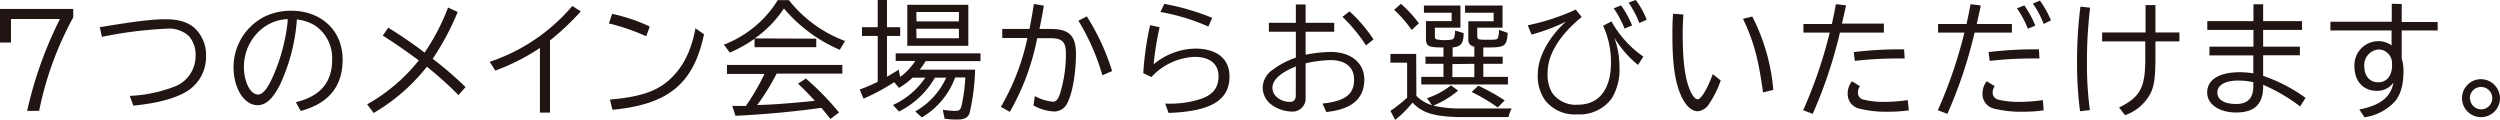 <svg xmlns="http://www.w3.org/2000/svg" viewBox="0 0 417.14 19.99"><defs><style>.cls-1{fill:#211513;}</style></defs><title>exhibit-choice</title><g id="レイヤー_2" data-name="レイヤー 2"><g id="txt"><path class="cls-1" d="M12.22,1.49V2.9A55,55,0,0,0,6.53,18.5h-2A66.18,66.18,0,0,1,10,3.17H1.83V7.1H0V1.49Z"/><path class="cls-1" d="M16.65,4.54c6-1,8.8-1.33,11-1.33s3.86.51,5,1.64a6.19,6.19,0,0,1,1.73,4.62A6.73,6.73,0,0,1,31,15.35q-3,1.72-8.75,2.27L21.65,16a23.61,23.61,0,0,0,7.64-1.62,5.44,5.44,0,0,0,3.34-5A4.7,4.7,0,0,0,31.5,6a4.92,4.92,0,0,0-3.78-1.21A68.41,68.41,0,0,0,17,6.15Z"/><path class="cls-1" d="M49.37,17.05c4.09-1,6.05-3.32,6.05-7.08a6.56,6.56,0,0,0-2.88-5.73,7.75,7.75,0,0,0-3-1A30.84,30.84,0,0,1,46.7,14.17c-1.21,2.35-2.35,3.38-3.73,3.38-2.21,0-4-2.79-4-6.32a9.45,9.45,0,0,1,5.14-8.44,10.13,10.13,0,0,1,4.45-1c5.08,0,8.61,3.34,8.61,8.15q0,6.71-7,8.57ZM48,3.19a7.24,7.24,0,0,0-4.07,1.43,8.16,8.16,0,0,0-3.23,6.57c0,2.46,1.09,4.58,2.33,4.58.84,0,1.66-1,2.69-3.42A30.68,30.68,0,0,0,48,3.59Z"/><path class="cls-1" d="M64.78,4.62a72.06,72.06,0,0,1,6.07,4.16,36.45,36.45,0,0,0,3.91-7.52L76.37,2A44.34,44.34,0,0,1,72.2,9.81a59.35,59.35,0,0,1,5.48,4.72L76.5,15.87a60.67,60.67,0,0,0-5.27-4.74,31.48,31.48,0,0,1-8.88,7.72l-1.09-1.44a29.32,29.32,0,0,0,8.61-7.33c-2.12-1.58-4.29-3.07-6-4.14Z"/><path class="cls-1" d="M90.09,8a35.14,35.14,0,0,1-7.45,3.78l-.93-1.47A30.78,30.78,0,0,0,95.49,1l1.42.9a42.73,42.73,0,0,1-5.14,4.85V18.79H90.09Z"/><path class="cls-1" d="M107.83,6.05a36,36,0,0,0-6.23-2.14l.54-1.6a28.66,28.66,0,0,1,6.28,2.12Zm-6.06,10.56c4.76-.4,7.62-1.3,9.7-3.11,2.41-2.08,3.86-4.89,4.57-8.78l1.43,1c-1.74,8.25-5.92,11.7-15.28,12.6Z"/><path class="cls-1" d="M136.2,6.45V7.87H125.9V6.47a23.35,23.35,0,0,1-4.12,2.31l-1-1.33a18.25,18.25,0,0,0,9-7.43h1.85A21.48,21.48,0,0,0,141,6.84l-.88,1.47a25.18,25.18,0,0,1-9.32-6.9,18.39,18.39,0,0,1-4.87,5Zm-6.61,5.83a38.34,38.34,0,0,1-3.25,5.25l2-.08c2.12-.11,4.87-.34,7.62-.63-1.36-1.47-1.7-1.81-2.81-2.86l1.32-.86A47.14,47.14,0,0,1,140,18.77l-1.44,1.07c-.76-.94-1.07-1.34-1.52-1.85-4.24.61-9.68,1.12-14.32,1.33l-.54-1.64,1.45,0,.82,0a37.73,37.73,0,0,0,3.06-5.25l0-.09H121.3V10.83h19.25v1.45Z"/><path class="cls-1" d="M159.37,12.93a12.88,12.88,0,0,1-5.55,6.66l-1.11-1a12.26,12.26,0,0,0,5.17-5.63H156a14.23,14.23,0,0,1-6,5.65l-1-1.09a13,13,0,0,0,5.39-4.56h-2.12A12.08,12.08,0,0,1,150,14.66l-.8-.95a33.9,33.9,0,0,1-5.12,2.75l-.63-1.53a27,27,0,0,0,3-1.28V6h-2.62V4.54h2.62V0H148V4.54h2.2V6H148v6.8c.94-.55,1.24-.72,1.95-1.18l.25,1.22a10.33,10.33,0,0,0,2.52-2.67h-3.27V8.9h14.15v1.3h-9.16a9.4,9.4,0,0,1-1,1.43h9.26a35.78,35.78,0,0,1-.91,7.22c-.31.82-.86,1.1-2.18,1.1a13.33,13.33,0,0,1-2-.15l-.3-1.49a13.2,13.2,0,0,0,2,.19c.73,0,.92-.15,1.11-.78a28.79,28.79,0,0,0,.65-4.79Zm2.2-5.29H151.39V.8h10.18Zm-8.65-4.07H160V2h-7.1Zm0,2.81H160V4.79h-7.1Z"/><path class="cls-1" d="M171.78,4.83c.27-1.45.5-2.67.73-4.16l1.66.27c-.21,1.31-.42,2.4-.73,3.89h1.83c3.12,0,4.26,1.11,4.26,4.18,0,3.27-.63,6.78-1.49,8.27a2.37,2.37,0,0,1-2.19,1.32,7.7,7.7,0,0,1-3.4-1l.21-1.57a7.82,7.82,0,0,0,3,.94c.54,0,.83-.29,1.19-1.28a22.21,22.21,0,0,0,1-6.74c0-2-.61-2.58-2.69-2.58h-2.1a39.93,39.93,0,0,1-4.57,12.3L167,17.83a38.33,38.33,0,0,0,4.43-11.49h-4.2V4.83Zm12.16,7.73a37.4,37.4,0,0,0-4-9.1l1.4-.73a37.6,37.6,0,0,1,4.22,9.13Z"/><path class="cls-1" d="M190.76,12.2a50.79,50.79,0,0,1,1.14-8l1.59.34a50.42,50.42,0,0,0-1,6.19,11.12,11.12,0,0,1,6.93-2.62c3.63,0,5.73,1.7,5.73,4.64,0,4-3.15,5.85-10.16,6.09l-.57-1.56a16.84,16.84,0,0,0,6.09-.82c1.95-.73,2.81-1.89,2.81-3.73,0-2.06-1.45-3.24-4-3.24a10.43,10.43,0,0,0-7.2,3.36Zm10.86-7.77a34.41,34.41,0,0,0-8-2.43l.65-1.35a39.54,39.54,0,0,1,8,2.33Z"/><path class="cls-1" d="M217.85.74V3.8h4.77V5.29h-4.77V9.13a22.43,22.43,0,0,1,4.2-.46c3.36,0,5.59,1.83,5.59,4.58,0,3.23-2.08,5-6.34,5.44l-.63-1.41c3.75-.4,5.27-1.53,5.27-4,0-2.06-1.43-3.25-3.93-3.25a19.86,19.86,0,0,0-4.16.54v5.69a2.19,2.19,0,0,1-2.41,2.35,5.91,5.91,0,0,1-3.32-1.17,3.54,3.54,0,0,1-1.43-2.82,3.68,3.68,0,0,1,1.7-3,13.48,13.48,0,0,1,3.83-2V5.29h-4.5V3.8h4.5V.74Zm-1.63,10.35c-2.52,1-3.91,2.24-3.91,3.57S213.7,17,215.21,17c.67,0,1-.36,1-1.1Zm11.71-3.51A27.2,27.2,0,0,0,224,2.81l1.18-.92a25.24,25.24,0,0,1,4,4.68Z"/><path class="cls-1" d="M236.33,16a6.56,6.56,0,0,0,2.61,1.57l-.84-1.19a12.63,12.63,0,0,0,4-2.14l1.19.88a15.3,15.3,0,0,1-4.13,2.5,19,19,0,0,0,4.28.48h8.8a5.67,5.67,0,0,0-.53,1.43h-8.27c-4.12-.07-6.22-.72-7.75-2.42A17.28,17.28,0,0,1,232.79,20L232,18.5a22.13,22.13,0,0,0,2.79-2.21V10.46H232V9h4.3Zm-.79-11a20.51,20.51,0,0,0-2.92-3.36l1.13-1a20,20,0,0,1,3,3.25Zm3.88,1c0,.42.06.53.4.59a6.92,6.92,0,0,0,1.26.11,7,7,0,0,0,.92-.07c.59,0,.74-.33.8-1.53l1.41.42v.15l0,.31c-.13,1.39-.51,1.79-1.83,1.93V9.45H246V7.77a1.09,1.09,0,0,1-1-1.22v-3h4.22V2.12h-4.77V.92h6.26v3.7h-4.22V5.94c0,.65.08.69,1.55.69s1.7,0,1.87-.25a3.29,3.29,0,0,0,.19-1.4l1.47.5c-.15,2.23-.46,2.44-3.38,2.44l-.69,0V9.45h3.23v1.2h-3.23v2.18h4.11v1.26H237.15V12.83h3.7V10.65h-3V9.45h3V7.92c-2.54,0-2.86-.19-2.92-1.39v-3h4.28V2.12h-4.62V.92h6.09v3.7h-4.26Zm2.92,4.69v2.18H246V10.65Zm7.56,7.24a29.4,29.4,0,0,0-4.35-2.58l1.12-1.05a36.25,36.25,0,0,1,4.4,2.45Z"/><path class="cls-1" d="M254.92,4.22a37.54,37.54,0,0,0,8-2.62l1,1.23c-3.67,3-5.69,6.26-5.69,9.26a6.16,6.16,0,0,0,.74,3.38,4.8,4.8,0,0,0,4.3,2c3.53,0,5.53-2.54,5.53-7.06a14.4,14.4,0,0,0-1.31-6.11l1.39-.73a17.56,17.56,0,0,0,5.33,5.88l-.9,1.38a17.19,17.19,0,0,1-3.95-4.55,14.56,14.56,0,0,1,.86,4.91,9.29,9.29,0,0,1-1.28,5.21,6.62,6.62,0,0,1-5.77,2.68,6.25,6.25,0,0,1-5.36-2.35,6.92,6.92,0,0,1-1.21-4.49c0-2.69,1.91-6.19,4.7-8.63a32.52,32.52,0,0,1-5.75,2.16Zm16.15.55a17,17,0,0,0-1.81-3.38L270.48.9a16.23,16.23,0,0,1,1.85,3.34Zm2.47-.93a17.4,17.4,0,0,0-1.8-3.4L272.93,0a12.67,12.67,0,0,1,1.83,3.3Z"/><path class="cls-1" d="M287.11,13.42a16.62,16.62,0,0,1-1.95,3.94,2.48,2.48,0,0,1-1.91,1.2c-.95,0-1.89-.84-2.61-2.29-1.11-2.29-1.59-5.37-1.59-10.35,0-1.26,0-2.31.12-3.63l1.71.13c-.07,1.13-.11,2.14-.11,3.25,0,4.51.38,7.41,1.2,9.34.37.93.9,1.56,1.28,1.56.59,0,1.61-1.68,2.54-4.2Zm7.06,2c-.76-5.58-1.56-8.56-3.34-12.28l1.55-.38A32.86,32.86,0,0,1,295.89,15Z"/><path class="cls-1" d="M305.66,4c.29-1.3.46-2.16.67-3.3L308,.88,308,1c-.3,1.39-.49,2.25-.66,2.94h7V5.44H307A76,76,0,0,1,302.46,19l-1.59-.61A76.09,76.09,0,0,0,305.3,5.44h-4.39V4ZM318.5,18.41a23.76,23.76,0,0,1-3.5.23,18.22,18.22,0,0,1-4.85-.54,2.47,2.47,0,0,1-1.85-2.48,3.23,3.23,0,0,1,.71-2.06l1.33.82a1.86,1.86,0,0,0-.34,1,1.18,1.18,0,0,0,.84,1.22,14.43,14.43,0,0,0,3.53.4,26.79,26.79,0,0,0,3.95-.3Zm-9.19-9.72a64.36,64.36,0,0,1,7.49-.46h.91l.1,1.53h-1.32a61.89,61.89,0,0,0-7,.4Z"/><path class="cls-1" d="M328.13,4c.29-1.3.46-2.16.67-3.3l1.68.21,0,.15c-.3,1.39-.49,2.25-.65,2.94h5.87V5.44h-6.23A76,76,0,0,1,324.93,19l-1.59-.61a76.09,76.09,0,0,0,4.43-12.95h-4.39V4ZM341,18.41a24,24,0,0,1-3.51.23,18.22,18.22,0,0,1-4.85-.54,2.47,2.47,0,0,1-1.85-2.48,3.18,3.18,0,0,1,.72-2.06l1.32.82a1.86,1.86,0,0,0-.34,1,1.18,1.18,0,0,0,.84,1.22,14.43,14.43,0,0,0,3.53.4,26.79,26.79,0,0,0,4-.3Zm-9.2-9.72a64.36,64.36,0,0,1,7.49-.46h.91l.1,1.53H339a61.89,61.89,0,0,0-7,.4Zm6.57-3.9a17.24,17.24,0,0,0-1.83-3.4L337.78.9a18.51,18.51,0,0,1,1.83,3.36ZM341,4a15.74,15.74,0,0,0-1.8-3.4L340.37.1a15.61,15.61,0,0,1,1.84,3.3Z"/><path class="cls-1" d="M347.07,18.56a59.66,59.66,0,0,1-.5-8.19,71.78,71.78,0,0,1,.56-9.26l1.62.17a74.18,74.18,0,0,0-.53,9.09,57.54,57.54,0,0,0,.49,8ZM359.65.84V5.42h4V6.91h-4V9c0,3.8-.17,5.2-.8,6.53a7.63,7.63,0,0,1-4.27,3.69l-1-1.28c3.65-1.81,4.45-3.38,4.37-8.84V6.91h-7.2V5.42H358V.84Z"/><path class="cls-1" d="M377.62.71V3.53h6.49V5h-6.49V7.79h6.13V9.22h-6.13v3.44a26.65,26.65,0,0,1,7.08,3.67l-.91,1.43a28.89,28.89,0,0,0-6.17-3.61v.3c0,2.93-1.45,4.32-4.51,4.32-2.84,0-4.83-1.39-4.83-3.32,0-2.16,2-3.4,5.48-3.4a14,14,0,0,1,2.22.19v-3h-7.32V7.79H376V5h-7.7V3.53H376V.71Zm-1.64,13a12.62,12.62,0,0,0-2.52-.27c-2.18,0-3.48.75-3.48,2s1.24,1.91,3.13,1.91,2.87-.92,2.87-3Z"/><path class="cls-1" d="M400.74.67v3h6V5.08h-6V9.76a7.07,7.07,0,0,1,.3,2c0,2.37-.46,4-1.43,5.16a8.51,8.51,0,0,1-5.08,2.65l-.86-1.3c3.48-.68,5.25-2.06,5.69-4.48a3.33,3.33,0,0,1-2.73,1.37c-2.31,0-3.78-1.58-3.78-4.12a4,4,0,0,1,4-4.17,3.6,3.6,0,0,1,2.2.71V5.08H388.84V3.63h10.24v-3Zm-1.61,9.93a2.29,2.29,0,0,0-2.23-2.35A2.62,2.62,0,0,0,394.49,11c0,1.68.9,2.73,2.35,2.73s2.29-1.17,2.29-2.83Z"/><path class="cls-1" d="M417.14,16.4A3.17,3.17,0,1,1,414,13.21,3.22,3.22,0,0,1,417.14,16.4Zm-5,0A1.89,1.89,0,0,0,414,18.25a1.87,1.87,0,1,0-1.89-1.85Z"/></g></g></svg>